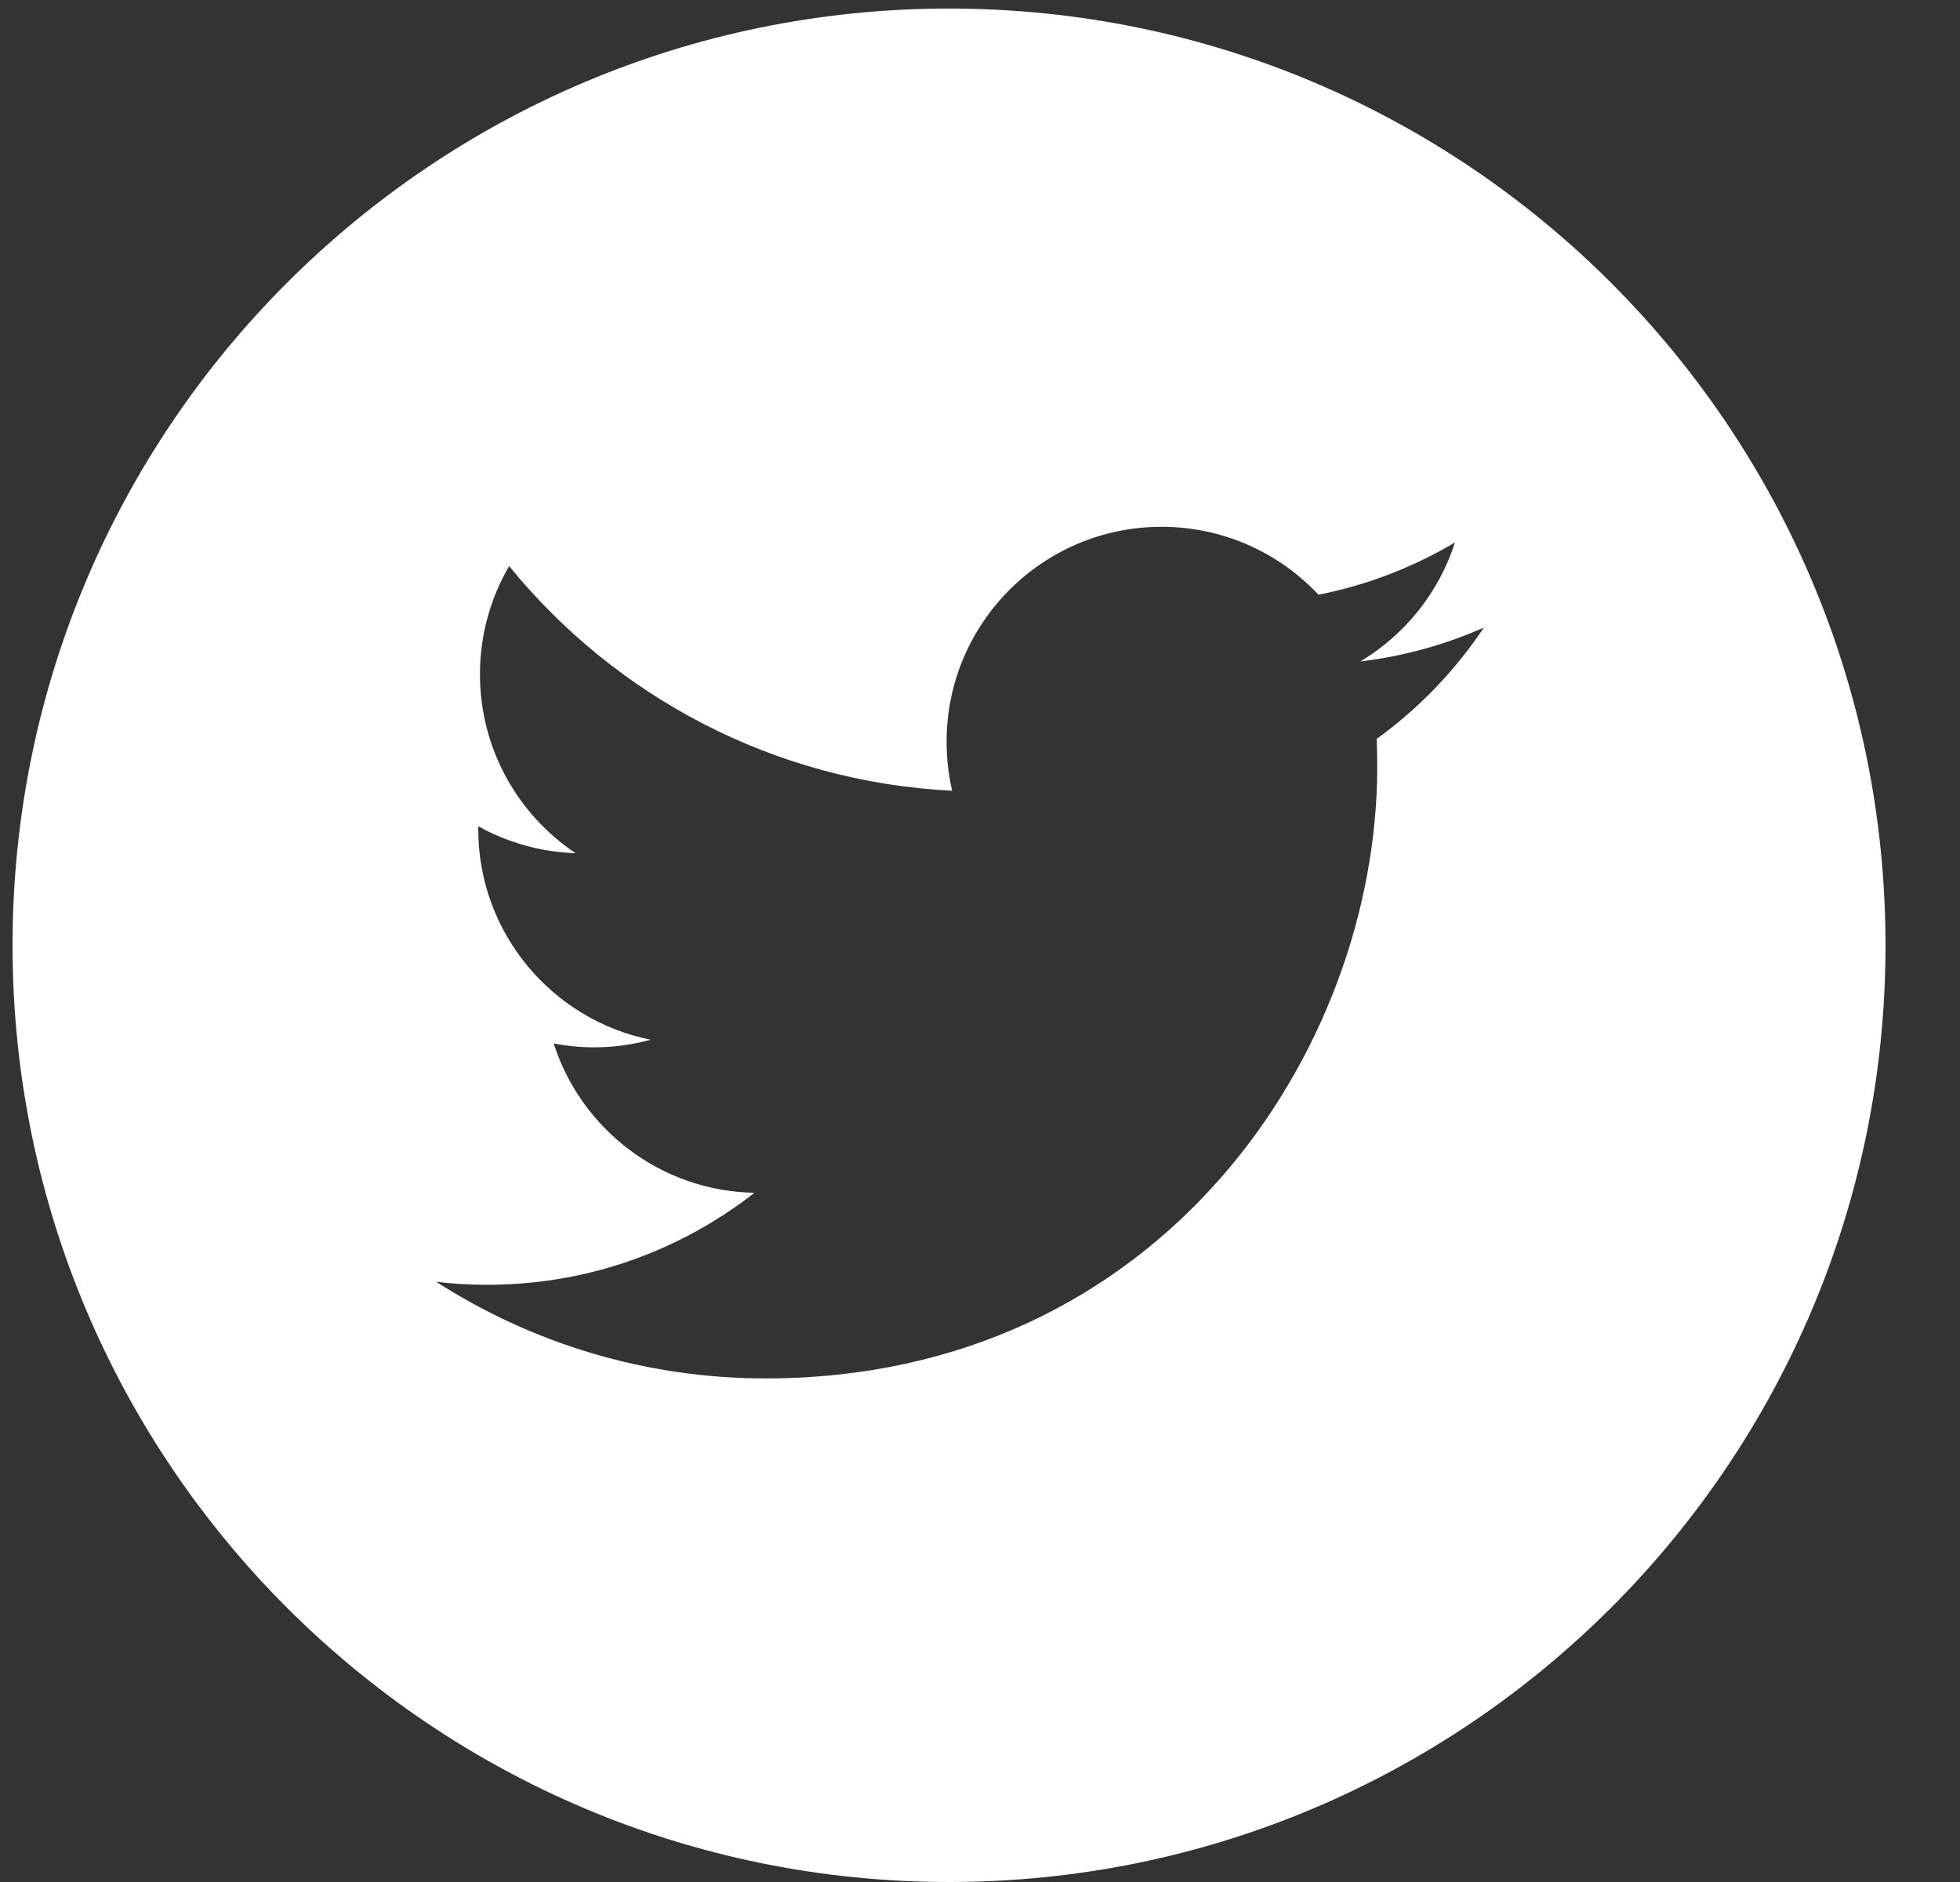 <svg width="25" height="24" viewBox="0 0 25 24" fill="none" xmlns="http://www.w3.org/2000/svg">
<rect x="0" y="0" width="25" height="24" fill="#333333" stroke="none"/>
<path d="M12.105 0.109C5.509 0.109 0.16 5.458 0.16 12.055C0.16 18.651 5.509 24 12.105 24C18.701 24 24.05 18.651 24.05 12.055C24.05 5.458 18.701 0.109 12.105 0.109ZM17.559 9.423C17.564 9.54 17.567 9.659 17.567 9.777C17.567 13.4 14.809 17.578 9.766 17.578H9.766H9.766C8.218 17.578 6.777 17.124 5.564 16.346C5.778 16.372 5.997 16.384 6.218 16.384C7.502 16.384 8.684 15.946 9.623 15.211C8.423 15.189 7.411 14.396 7.062 13.306C7.229 13.339 7.401 13.356 7.577 13.356C7.827 13.356 8.069 13.322 8.3 13.259C7.045 13.008 6.1 11.9 6.1 10.572C6.1 10.559 6.1 10.548 6.101 10.537C6.47 10.742 6.893 10.866 7.342 10.88C6.606 10.389 6.122 9.549 6.122 8.598C6.122 8.095 6.258 7.625 6.494 7.219C7.846 8.878 9.866 9.97 12.145 10.084C12.098 9.883 12.074 9.674 12.074 9.459C12.074 7.945 13.302 6.718 14.816 6.718C15.604 6.718 16.317 7.051 16.817 7.584C17.442 7.461 18.028 7.232 18.558 6.918C18.353 7.558 17.919 8.095 17.352 8.435C17.907 8.368 18.436 8.221 18.927 8.003C18.56 8.553 18.095 9.036 17.559 9.423Z" fill="white"/>
</svg>
